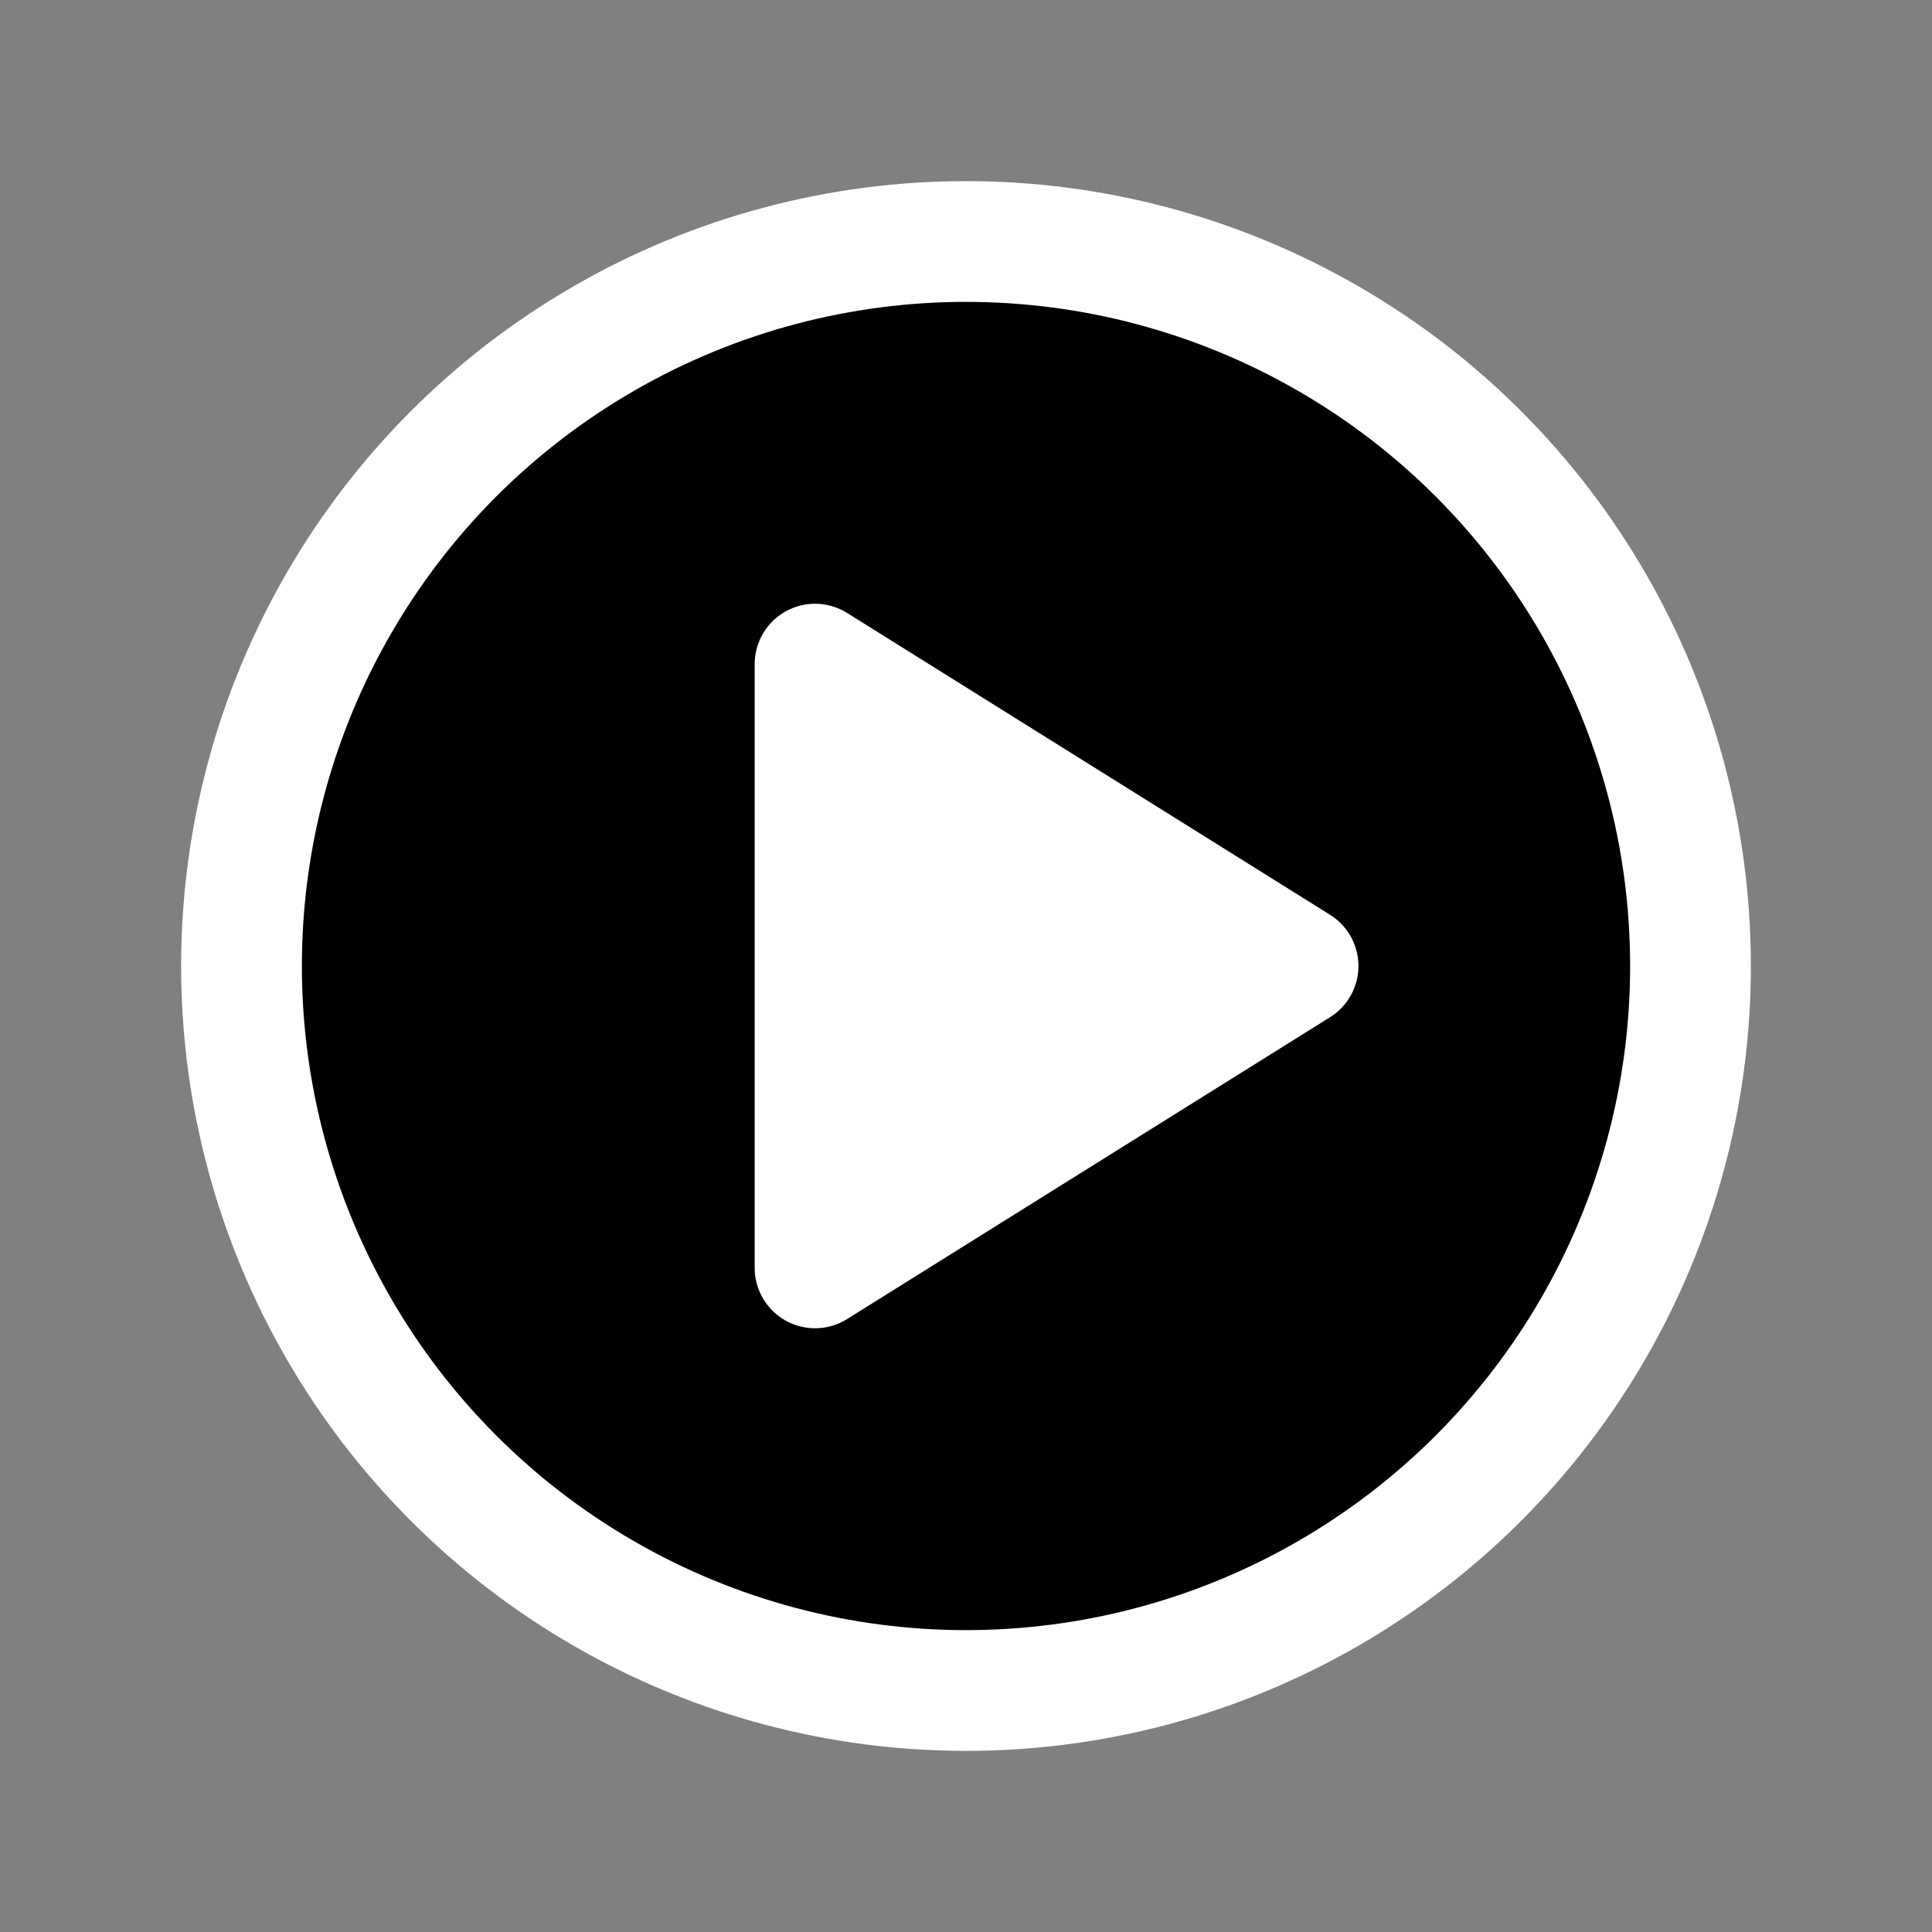 <svg xmlns="http://www.w3.org/2000/svg" viewBox="0 0 256 256"><rect x="0" y="0" width="256" height="256" fill="#808080" stroke="none"/><rect width="256" height="256" fill="none"/><path d="M128,32a96,96,0,1,0,96,96A96,96,0,0,0,128,32ZM108,168V88l64,40Z" opacity="0.2"/><circle cx="128" cy="128" r="96" fill="#000" stroke="#FFF" stroke-miterlimit="10" stroke-width="16"/><polygon points="172 128 108 88 108 168 172 128" fill="#FFF" stroke="#FFF" stroke-linecap="round" stroke-linejoin="round" stroke-width="16"/></svg>
